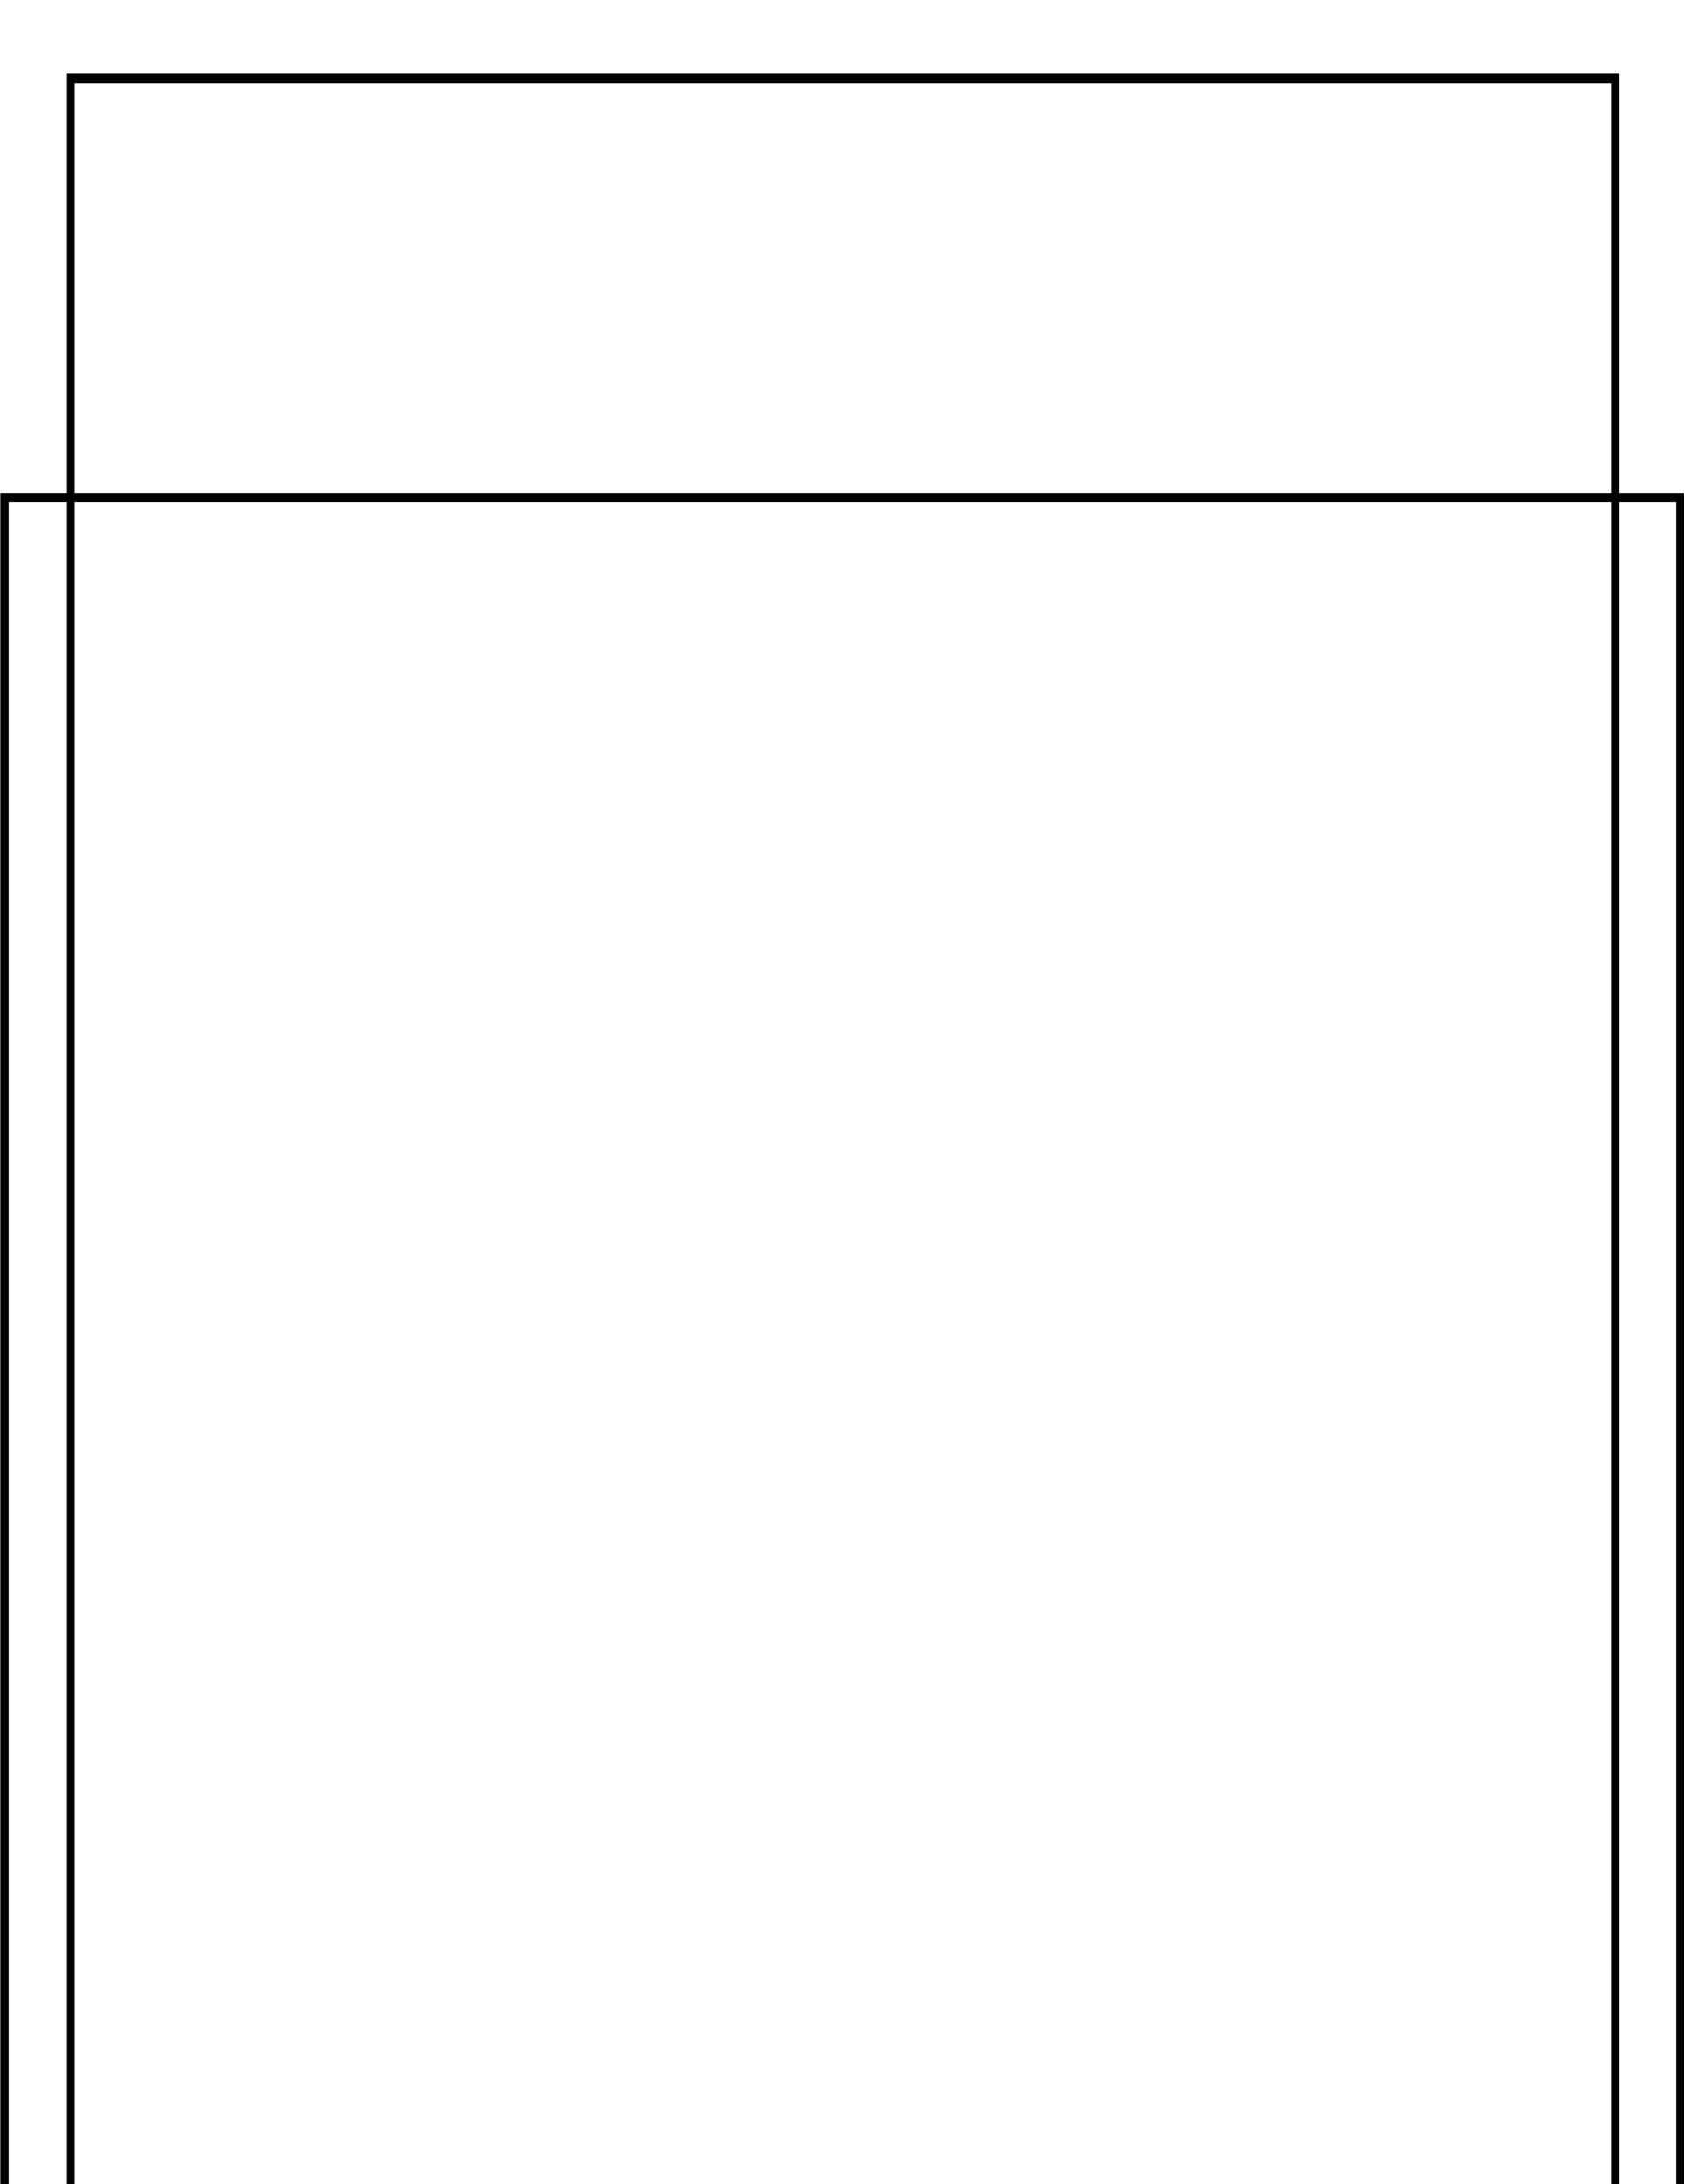 <?xml version="1.0" encoding="UTF-8" standalone="no"?>
<!-- Created with Inkscape (http://www.inkscape.org/) -->

<svg
   xmlns:dc="http://purl.org/dc/elements/1.1/"
   xmlns:cc="http://creativecommons.org/ns#"
   xmlns:rdf="http://www.w3.org/1999/02/22-rdf-syntax-ns#"
   xmlns:svg="http://www.w3.org/2000/svg"
   xmlns="http://www.w3.org/2000/svg"
   xmlns:sodipodi="http://sodipodi.sourceforge.net/DTD/sodipodi-0.dtd"
   xmlns:inkscape="http://www.inkscape.org/namespaces/inkscape"
   width="765"
   height="990"
   id="svg2"
   version="1.1"
   inkscape:version="0.48.3.1 r9886"
   sodipodi:docname="pi-coloring7.svg">
  <defs
     id="defs4" />
  <sodipodi:namedview
     id="base"
     pagecolor="#ffffff"
     bordercolor="#666666"
     borderopacity="1.0"
     inkscape:pageopacity="0.0"
     inkscape:pageshadow="2"
     inkscape:zoom="0.35355339"
     inkscape:cx="-22.841821"
     inkscape:cy="128.69973"
     inkscape:document-units="px"
     inkscape:current-layer="layer1"
     showgrid="false"
     inkscape:window-width="1920"
     inkscape:window-height="1025"
     inkscape:window-x="-3"
     inkscape:window-y="-3"
     inkscape:window-maximized="1" />
  <g
     inkscape:label="Layer 1"
     inkscape:groupmode="layer"
     id="layer1"
     transform="translate(0,-62.362)">
    <flowRoot
       xml:space="preserve"
       id="flowRoot2985-2"
       style="font-size:40px;font-style:normal;font-weight:normal;text-align:justify;line-height:100%;letter-spacing:0px;word-spacing:0px;text-anchor:start;fill:none;stroke:#000000;stroke-width:1.346;stroke-miterlimit:4;stroke-opacity:1;stroke-dasharray:none;font-family:Sans"
       transform="matrix(2.799,0,0,3.202,-237.881,-190.799)"><flowRegion
         id="flowRegion2987-8"><rect
           id="rect2989-7"
           width="271.429"
           height="442.857"
           x="85.714"
           y="149.505"
           style="text-align:justify;line-height:100%;text-anchor:start;fill:none;stroke:#000000;stroke-width:1.346;stroke-miterlimit:4;stroke-opacity:1;stroke-dasharray:none" /></flowRegion><flowPara
         id="flowPara2991-7"
         style="font-size:58.825px;font-weight:bold;text-align:center;line-height:100%;text-anchor:middle;fill:none;stroke:#000000;stroke-width:1.346;stroke-miterlimit:4;stroke-opacity:1;stroke-dasharray:none;-inkscape-font-specification:Sans Bold">265358979323846264338327</flowPara></flowRoot>    <flowRoot
       xml:space="preserve"
       id="flowRoot2985-6"
       style="font-size:40px;font-style:normal;font-weight:normal;text-align:justify;line-height:100%;letter-spacing:0px;word-spacing:0px;text-anchor:start;fill:none;stroke:#000000;stroke-width:1.346;stroke-miterlimit:4;stroke-opacity:1;stroke-dasharray:none;font-family:Sans"
       transform="matrix(2.58,0,0,3.203,-189.026,-380.928)"><flowRegion
         id="flowRegion2987-5"><rect
           id="rect2989-2"
           width="271.429"
           height="442.857"
           x="85.714"
           y="149.505"
           style="text-align:justify;line-height:100%;text-anchor:start;fill:none;stroke:#000000;stroke-width:1.346;stroke-miterlimit:4;stroke-opacity:1;stroke-dasharray:none" /></flowRegion><flowPara
         id="flowPara2991-74"
         style="font-size:58.825px;font-weight:bold;text-align:center;line-height:100%;text-anchor:middle;fill:none;stroke:#000000;stroke-width:1.346;stroke-miterlimit:4;stroke-opacity:1;stroke-dasharray:none;-inkscape-font-specification:Sans Bold">3.14159</flowPara></flowRoot>  </g>
</svg>
